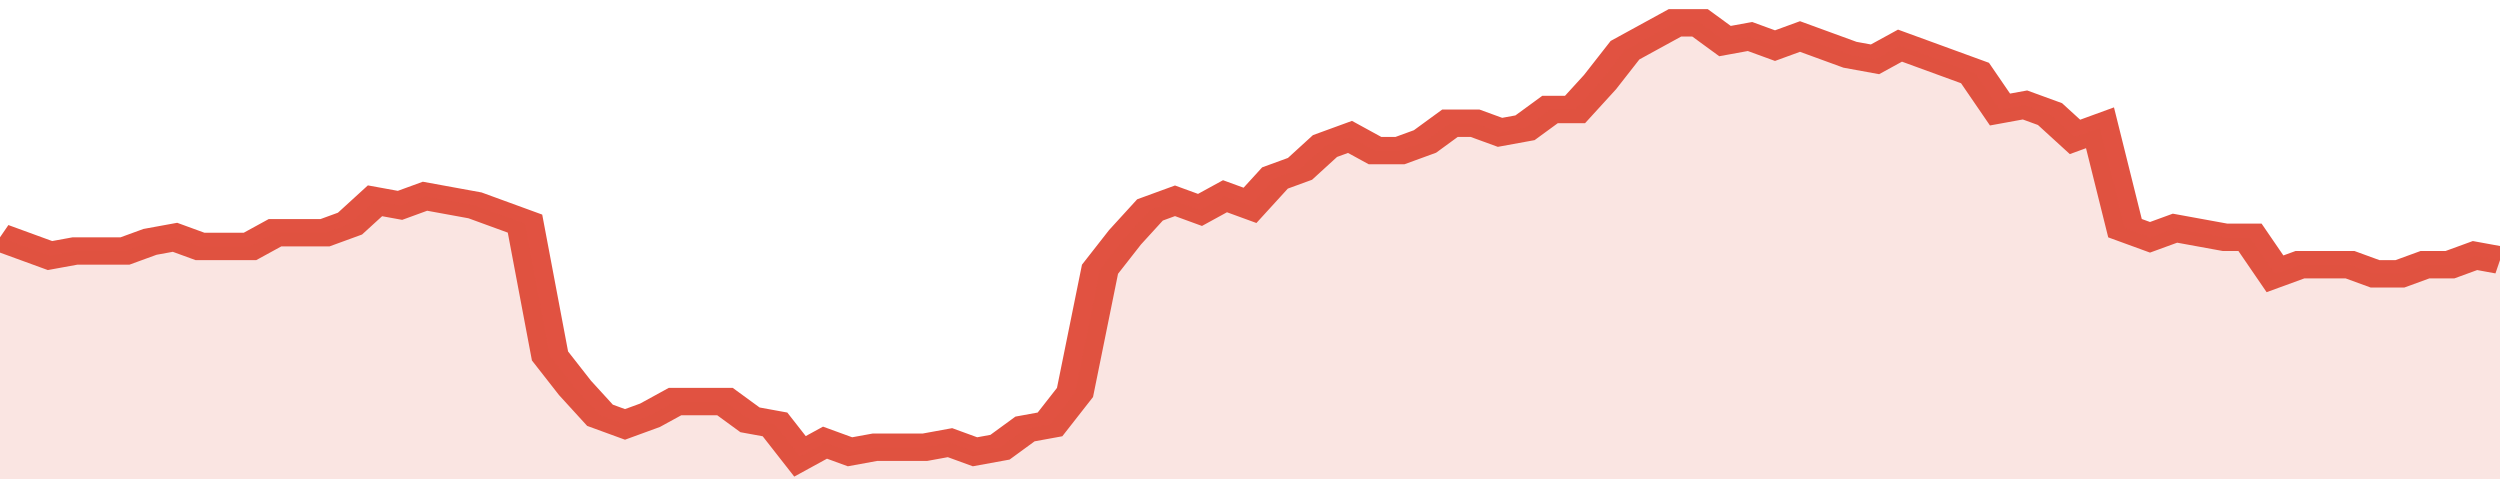 <svg xmlns="http://www.w3.org/2000/svg" viewBox="0 0 400 105" width="120" height="23" preserveAspectRatio="none">
				 <polyline fill="none" stroke="#E15241" stroke-width="6" points="0, 52 4, 54 8, 56 12, 55 16, 55 20, 55 24, 53 28, 52 32, 54 36, 54 40, 54 44, 51 48, 51 52, 51 56, 49 60, 44 64, 45 68, 43 72, 44 76, 45 80, 47 84, 49 88, 78 92, 85 96, 91 100, 93 104, 91 108, 88 112, 88 116, 88 120, 92 124, 93 128, 100 132, 97 136, 99 140, 98 144, 98 148, 98 152, 97 156, 99 160, 98 164, 94 168, 93 172, 86 176, 59 180, 52 184, 46 188, 44 192, 46 196, 43 200, 45 204, 39 208, 37 212, 32 216, 30 220, 33 224, 33 228, 31 232, 27 236, 27 240, 29 244, 28 248, 24 252, 24 256, 18 260, 11 264, 8 268, 5 272, 5 276, 9 280, 8 284, 10 288, 8 292, 10 296, 12 300, 13 304, 10 308, 12 312, 14 316, 16 320, 24 324, 23 328, 25 332, 30 336, 28 340, 50 344, 52 348, 50 352, 51 356, 52 360, 52 364, 60 368, 58 372, 58 376, 58 380, 60 384, 60 388, 58 392, 58 396, 56 400, 57 400, 57 "> </polyline>
				 <polygon fill="#E15241" opacity="0.15" points="0, 105 0, 52 4, 54 8, 56 12, 55 16, 55 20, 55 24, 53 28, 52 32, 54 36, 54 40, 54 44, 51 48, 51 52, 51 56, 49 60, 44 64, 45 68, 43 72, 44 76, 45 80, 47 84, 49 88, 78 92, 85 96, 91 100, 93 104, 91 108, 88 112, 88 116, 88 120, 92 124, 93 128, 100 132, 97 136, 99 140, 98 144, 98 148, 98 152, 97 156, 99 160, 98 164, 94 168, 93 172, 86 176, 59 180, 52 184, 46 188, 44 192, 46 196, 43 200, 45 204, 39 208, 37 212, 32 216, 30 220, 33 224, 33 228, 31 232, 27 236, 27 240, 29 244, 28 248, 24 252, 24 256, 18 260, 11 264, 8 268, 5 272, 5 276, 9 280, 8 284, 10 288, 8 292, 10 296, 12 300, 13 304, 10 308, 12 312, 14 316, 16 320, 24 324, 23 328, 25 332, 30 336, 28 340, 50 344, 52 348, 50 352, 51 356, 52 360, 52 364, 60 368, 58 372, 58 376, 58 380, 60 384, 60 388, 58 392, 58 396, 56 400, 57 400, 105 "></polygon>
			</svg>